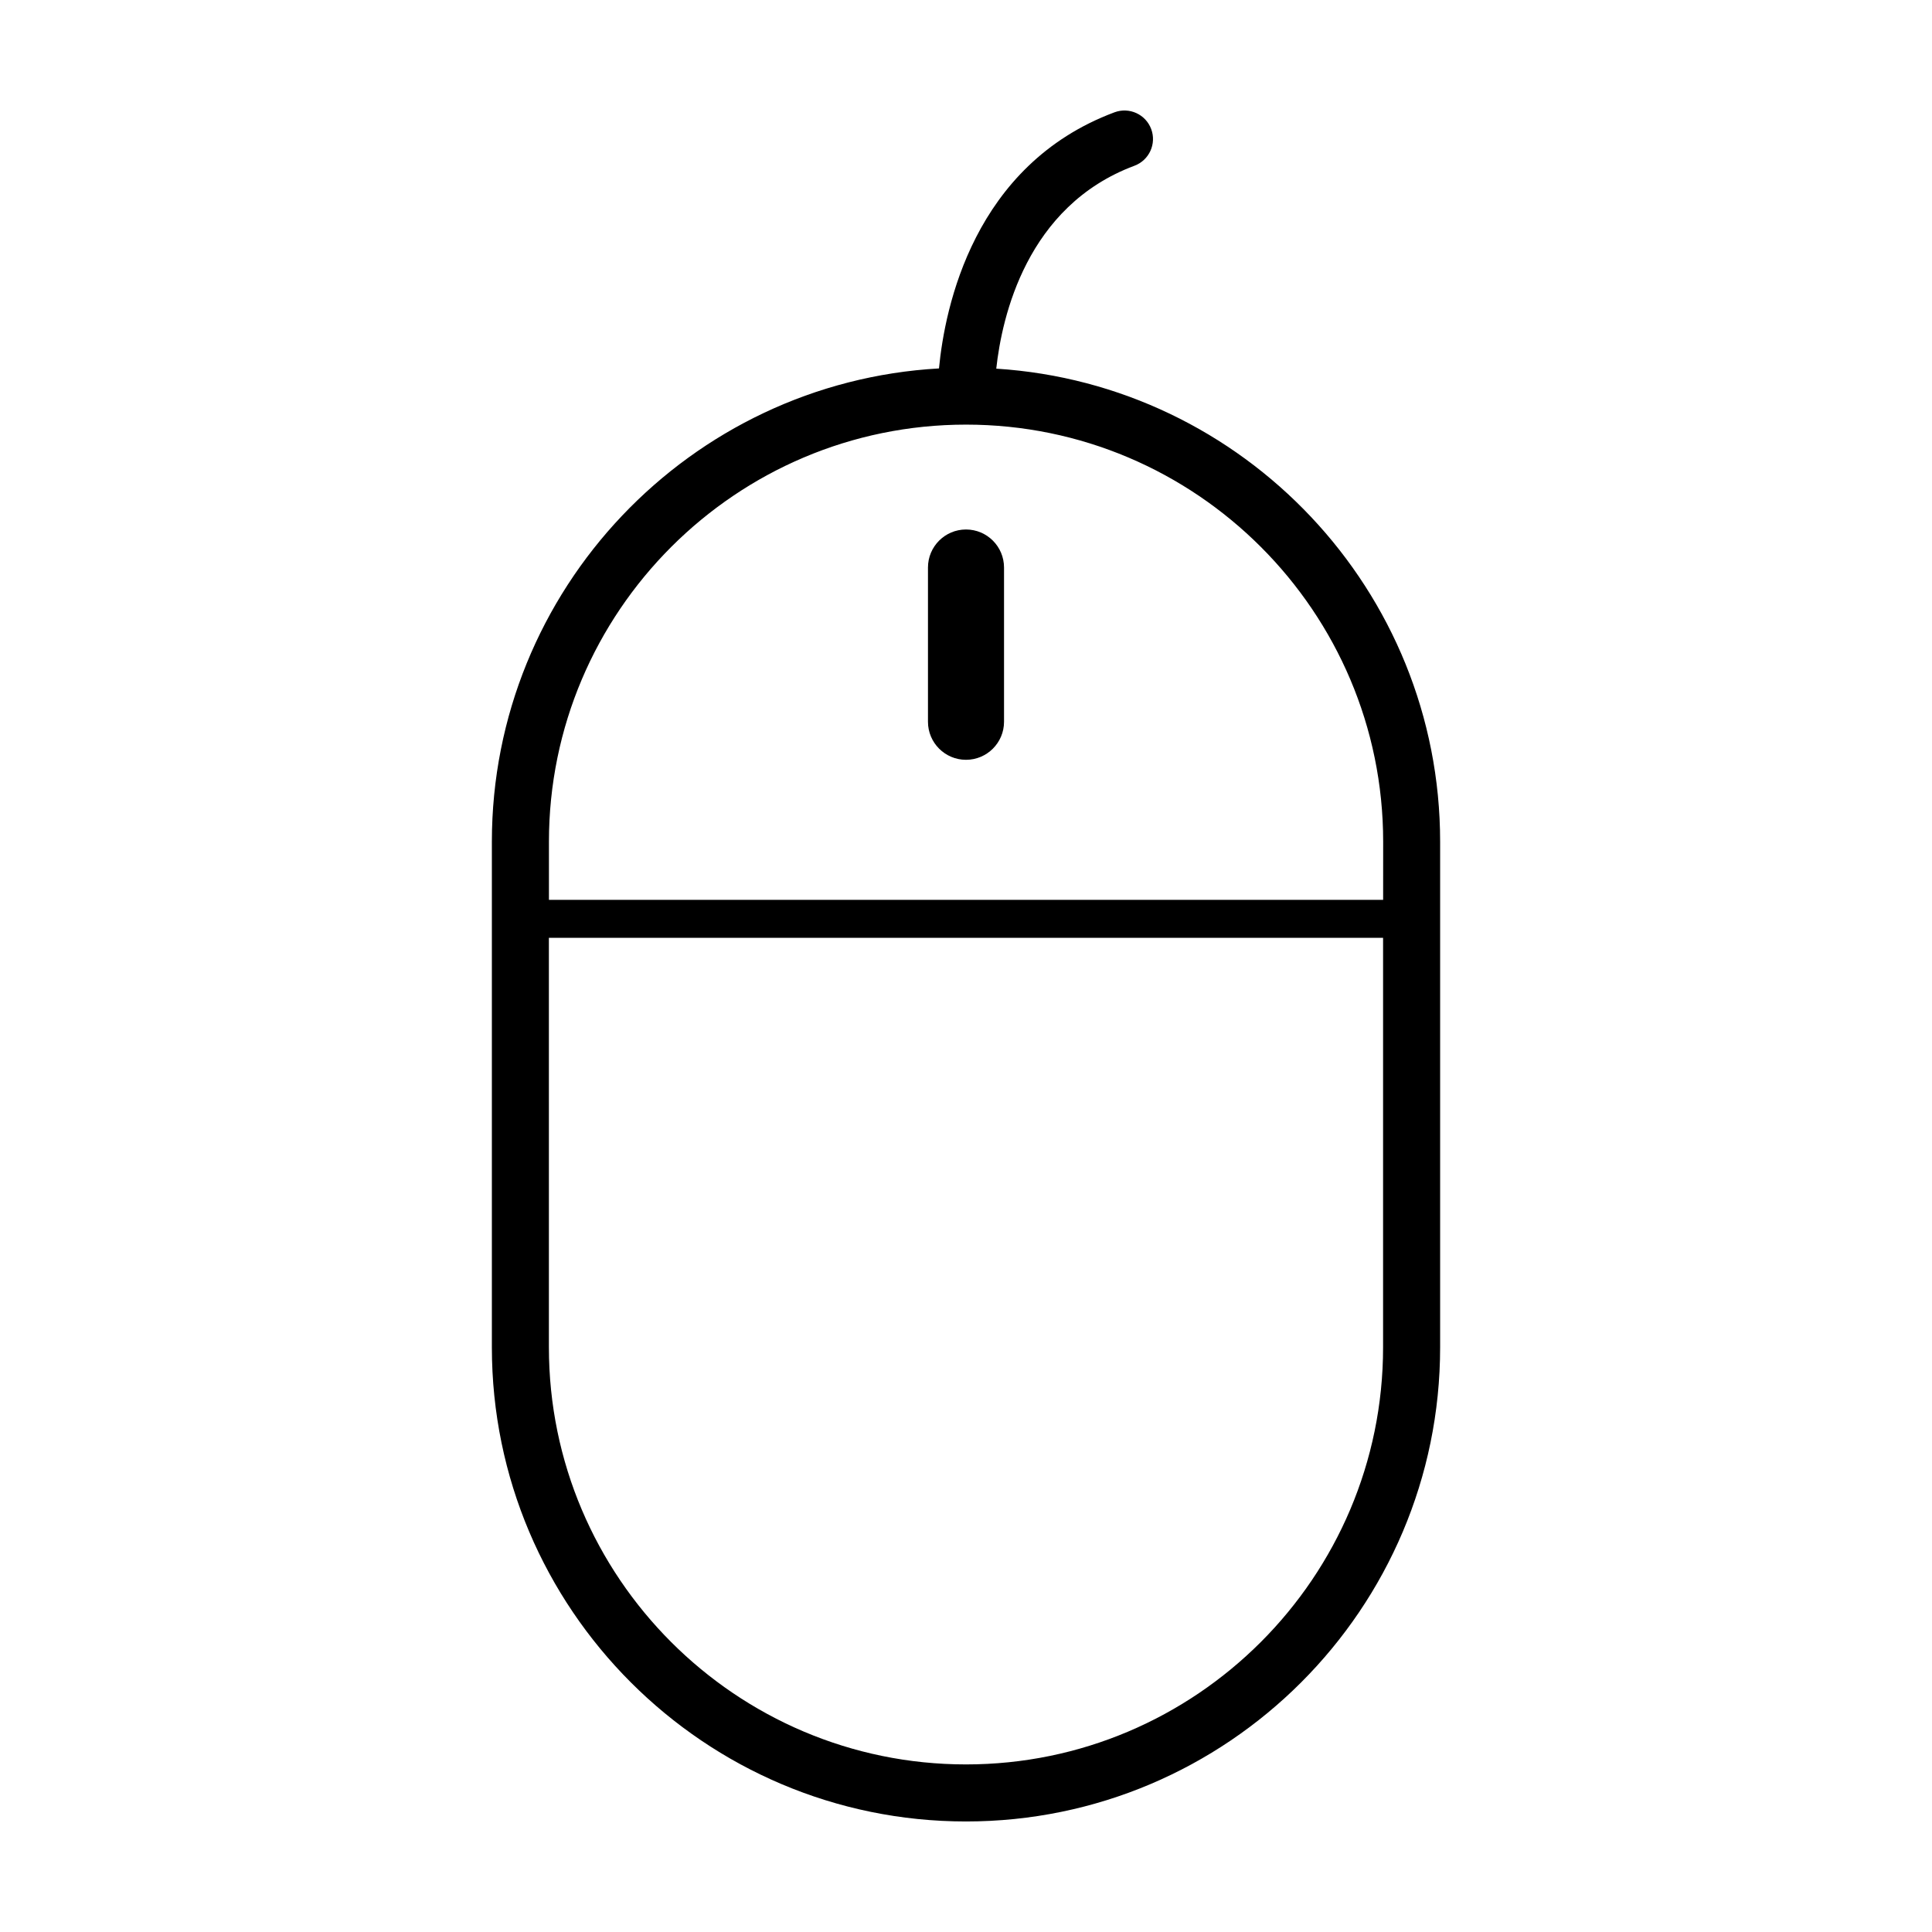 <?xml version="1.0" encoding="UTF-8"?>
<!-- Uploaded to: ICON Repo, www.svgrepo.com, Generator: ICON Repo Mixer Tools -->
<svg fill="#000000" width="800px" height="800px" version="1.1" viewBox="144 144 512 512" xmlns="http://www.w3.org/2000/svg">
 <g>
  <path d="m408.02 241.7c1.496-13.715 8.02-43.105 36.621-53.777 3.91-1.461 5.894-5.812 4.438-9.723-1.461-3.91-5.812-5.894-9.723-4.438-37.348 13.941-44.969 51.723-46.516 67.875-65.965 3.719-118.49 58.547-118.49 125.43v133.99c0 69.285 56.367 125.65 125.65 125.65s125.65-56.367 125.65-125.65v-133.99c0-66.594-52.074-121.22-117.63-125.37zm-8.016 369.89c-60.949 0-110.54-49.586-110.54-110.54l-0.004-108.52h221.07v108.52c0 60.949-49.586 110.54-110.54 110.54zm110.54-229.12h-221.07v-15.402c0-60.949 49.586-110.54 110.54-110.54 60.949 0 110.54 49.586 110.54 110.54z"/>
  <path d="m400 284.32c-5.562 0-10.078 4.516-10.078 10.078v40.879c0 5.562 4.516 10.078 10.078 10.078s10.078-4.516 10.078-10.078v-40.879c-0.004-5.566-4.516-10.078-10.078-10.078z"/>
 </g>
</svg>